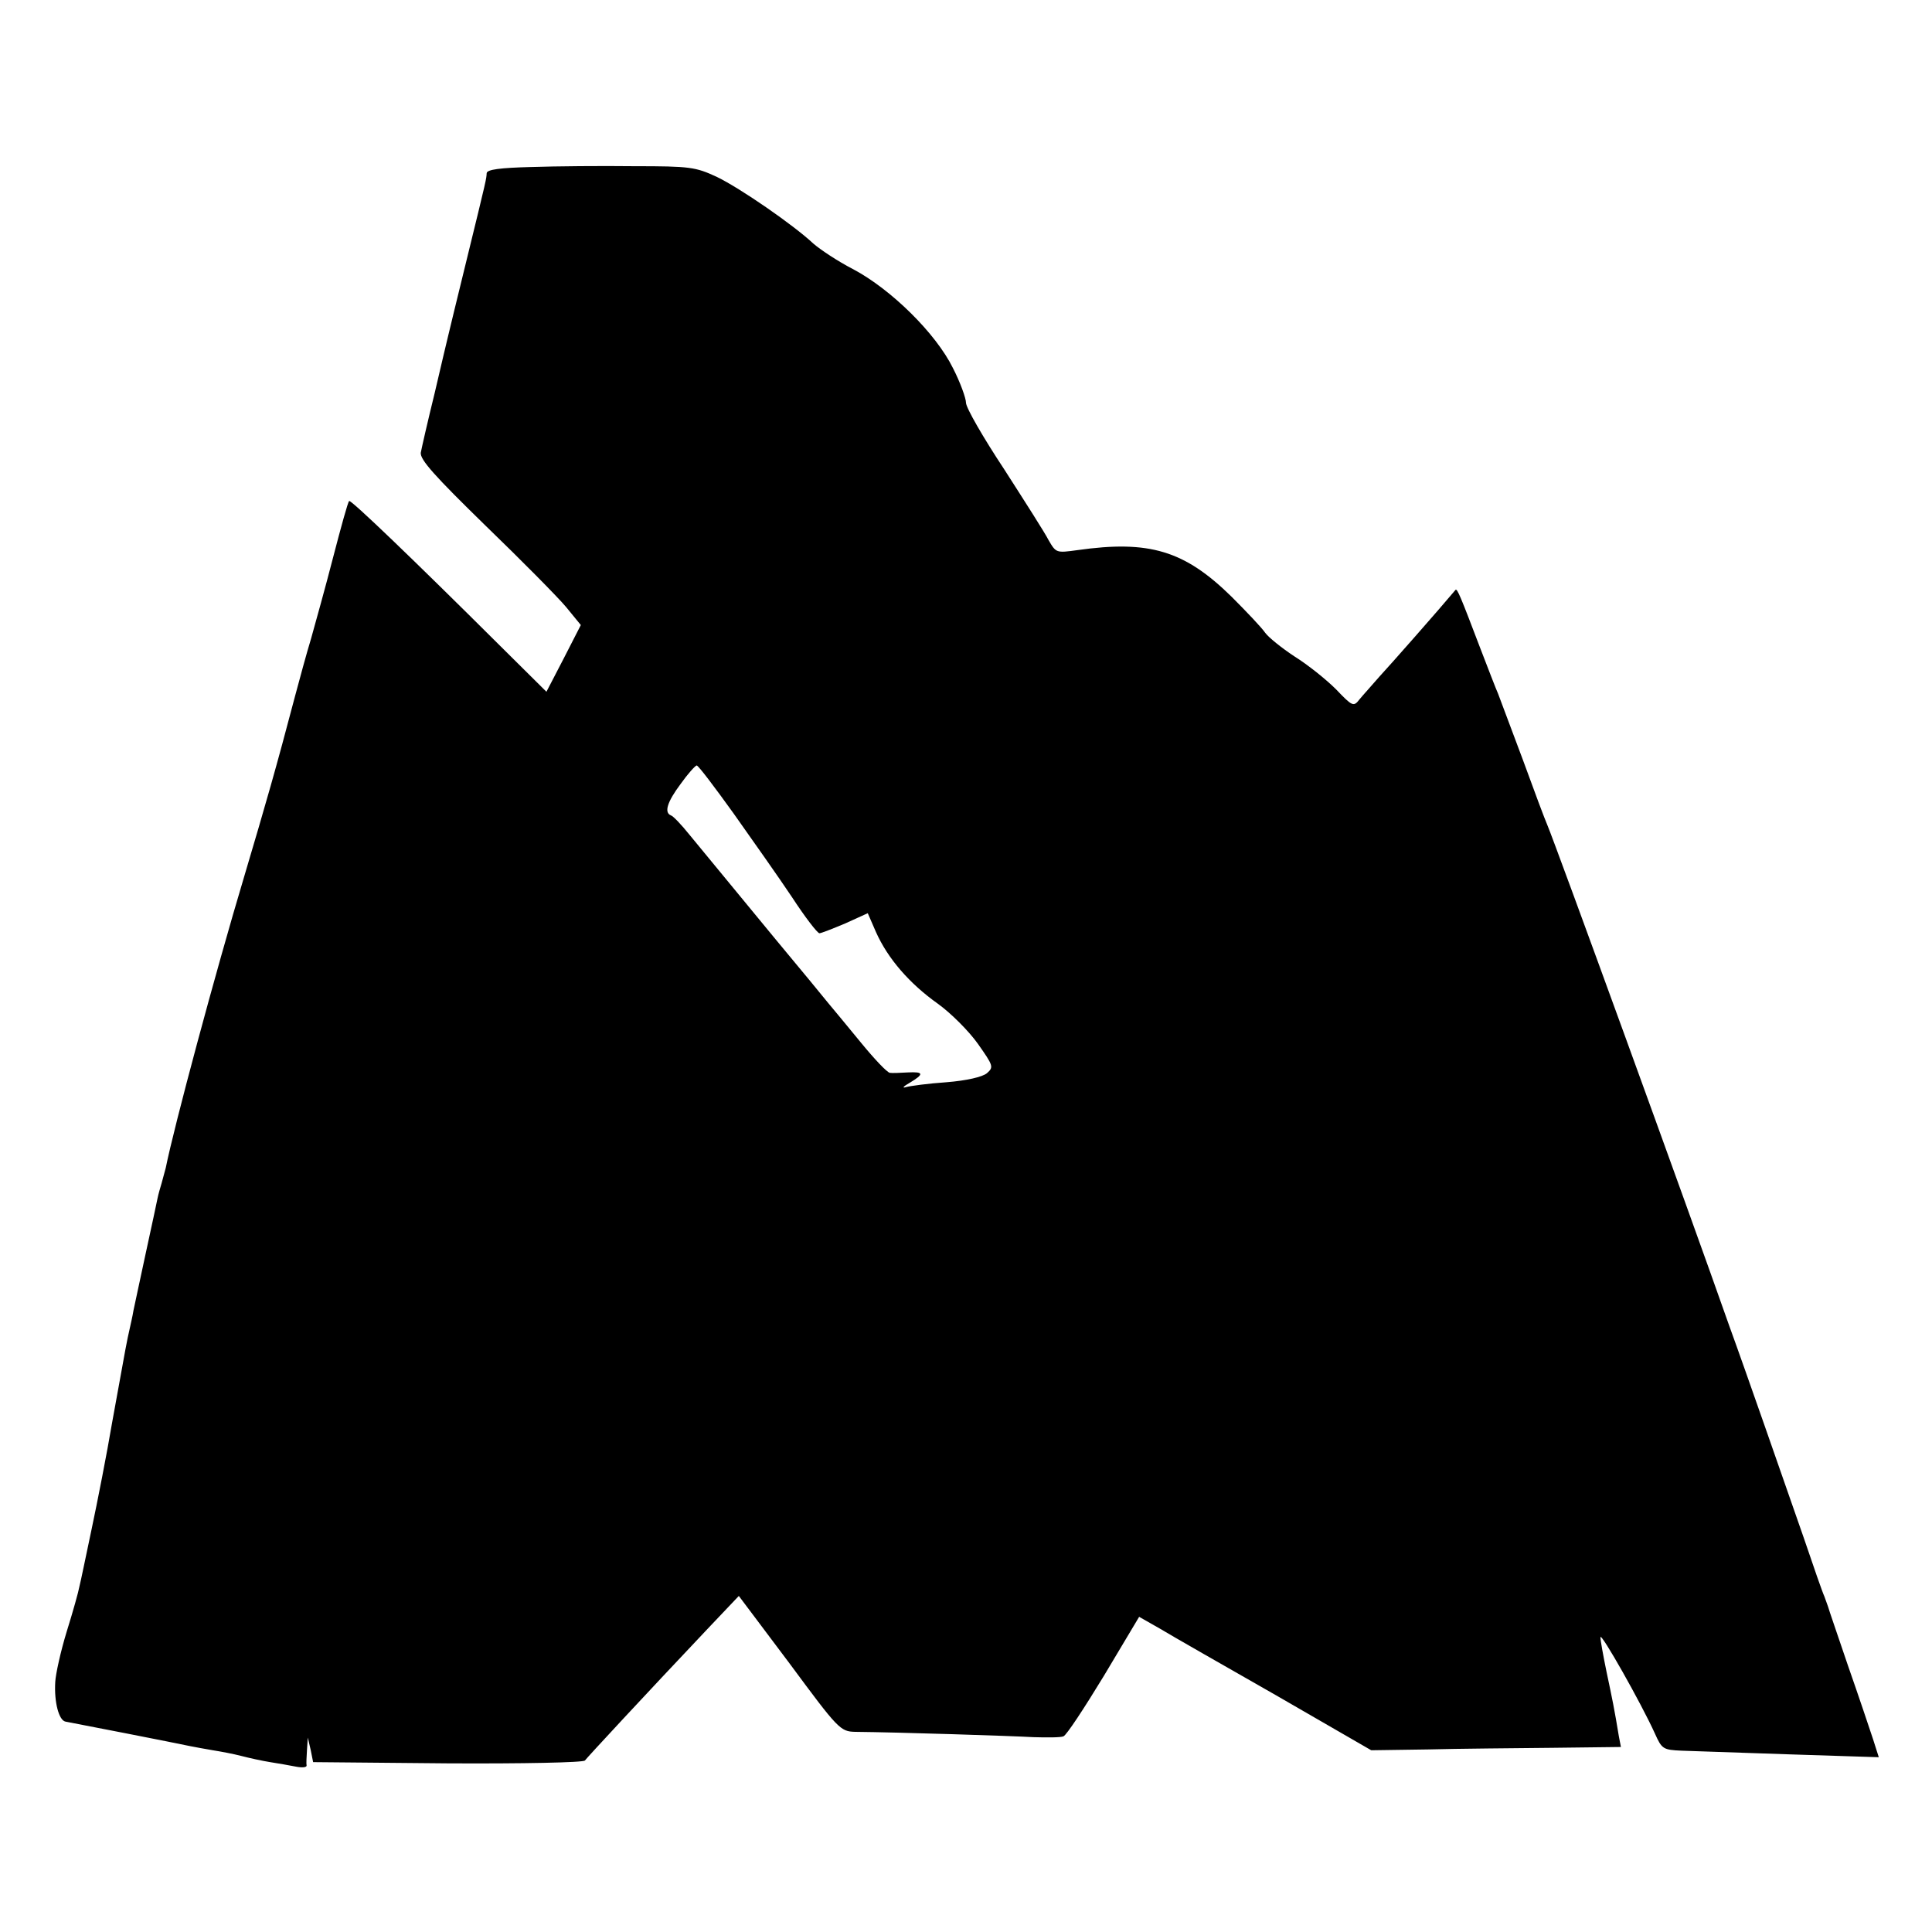 <?xml version="1.0" standalone="no"?>
<!DOCTYPE svg PUBLIC "-//W3C//DTD SVG 20010904//EN"
 "http://www.w3.org/TR/2001/REC-SVG-20010904/DTD/svg10.dtd">
<svg version="1.0" xmlns="http://www.w3.org/2000/svg"
 width="472pt" height="472pt" viewBox="0 0 472 472"
 preserveAspectRatio="xMidYMid meet">
<g transform="translate(0,472) scale(0.1,-0.1)"
fill="#000000" stroke="none">
<path d="M1298 4312 c-76 -2 -108 -6 -109 -15 -1 -15 1 -8 -49 -212 -23 -93
-43 -177 -45 -185 -2 -8 -17 -71 -33 -140 -17 -69 -32 -135 -34 -146 -2 -17
34 -57 158 -178 88 -85 177 -175 197 -199 l36 -44 -42 -82 -42 -81 -120 119
c-204 203 -358 351 -362 347 -3 -2 -20 -64 -39 -137 -19 -74 -44 -163 -54
-199 -11 -36 -28 -99 -39 -140 -46 -175 -72 -265 -124 -440 -71 -237 -172
-613 -192 -713 -3 -10 -7 -27 -10 -37 -3 -10 -8 -27 -10 -37 -2 -10 -15 -71
-29 -135 -14 -64 -27 -127 -30 -140 -2 -13 -7 -34 -10 -48 -6 -27 -6 -25 -42
-225 -13 -77 -36 -194 -50 -260 -14 -66 -27 -130 -30 -141 -2 -12 -16 -62 -31
-110 -15 -49 -27 -104 -28 -123 -3 -50 9 -94 25 -97 17 -3 273 -53 305 -60 11
-2 36 -7 55 -10 19 -3 51 -9 70 -14 19 -5 51 -12 70 -15 19 -3 48 -8 63 -11
15 -3 27 -2 26 3 -1 4 0 22 1 38 l2 30 7 -30 6 -30 329 -3 c182 -1 332 2 335
7 6 8 143 156 301 323 l75 79 124 -165 c119 -161 124 -166 160 -167 106 -1
384 -10 436 -13 33 -1 66 -1 73 2 7 2 51 69 99 148 l86 144 51 -29 c28 -17
156 -90 284 -163 l232 -134 138 2 c75 2 212 3 305 4 l167 2 -5 26 c-11 67 -16
91 -30 157 -8 39 -15 77 -15 85 0 15 100 -162 133 -235 17 -38 20 -40 65 -42
26 -1 145 -5 264 -9 l218 -7 -14 44 c-8 24 -35 105 -61 179 -25 74 -48 140
-49 145 -2 6 -6 17 -9 25 -4 8 -27 74 -51 145 -25 72 -68 195 -96 275 -28 80
-66 188 -85 240 -103 293 -425 1178 -445 1225 -5 11 -32 83 -60 160 -29 77
-56 149 -60 160 -5 11 -25 63 -45 115 -46 121 -55 143 -59 139 -41 -49 -160
-184 -186 -212 -18 -21 -41 -46 -49 -56 -14 -18 -17 -17 -57 25 -24 24 -69 60
-101 80 -32 21 -64 47 -72 58 -8 12 -45 51 -82 88 -115 113 -201 139 -377 114
-51 -7 -52 -7 -70 24 -9 18 -59 96 -109 174 -51 77 -93 150 -93 162 0 11 -14
50 -32 85 -42 85 -151 192 -243 241 -39 20 -82 49 -98 63 -48 45 -178 135
-236 163 -52 24 -65 26 -201 26 -80 1 -193 0 -252 -2z m494 -1579 c46 -65 111
-157 143 -205 32 -49 62 -88 67 -88 4 0 32 11 63 24 l55 25 20 -46 c29 -65 82
-126 151 -175 32 -23 76 -67 98 -98 38 -54 39 -57 22 -72 -11 -9 -49 -18 -99
-22 -44 -3 -89 -9 -99 -12 -10 -3 -6 2 10 11 35 21 34 27 -5 25 -18 -1 -38 -2
-44 -1 -7 1 -38 34 -70 73 -33 40 -69 84 -81 98 -11 14 -69 84 -128 155 -106
129 -139 169 -210 255 -20 25 -41 47 -46 48 -17 7 -9 33 24 77 17 24 35 44 39
45 4 0 44 -53 90 -117z"/>
</g>
</svg>
